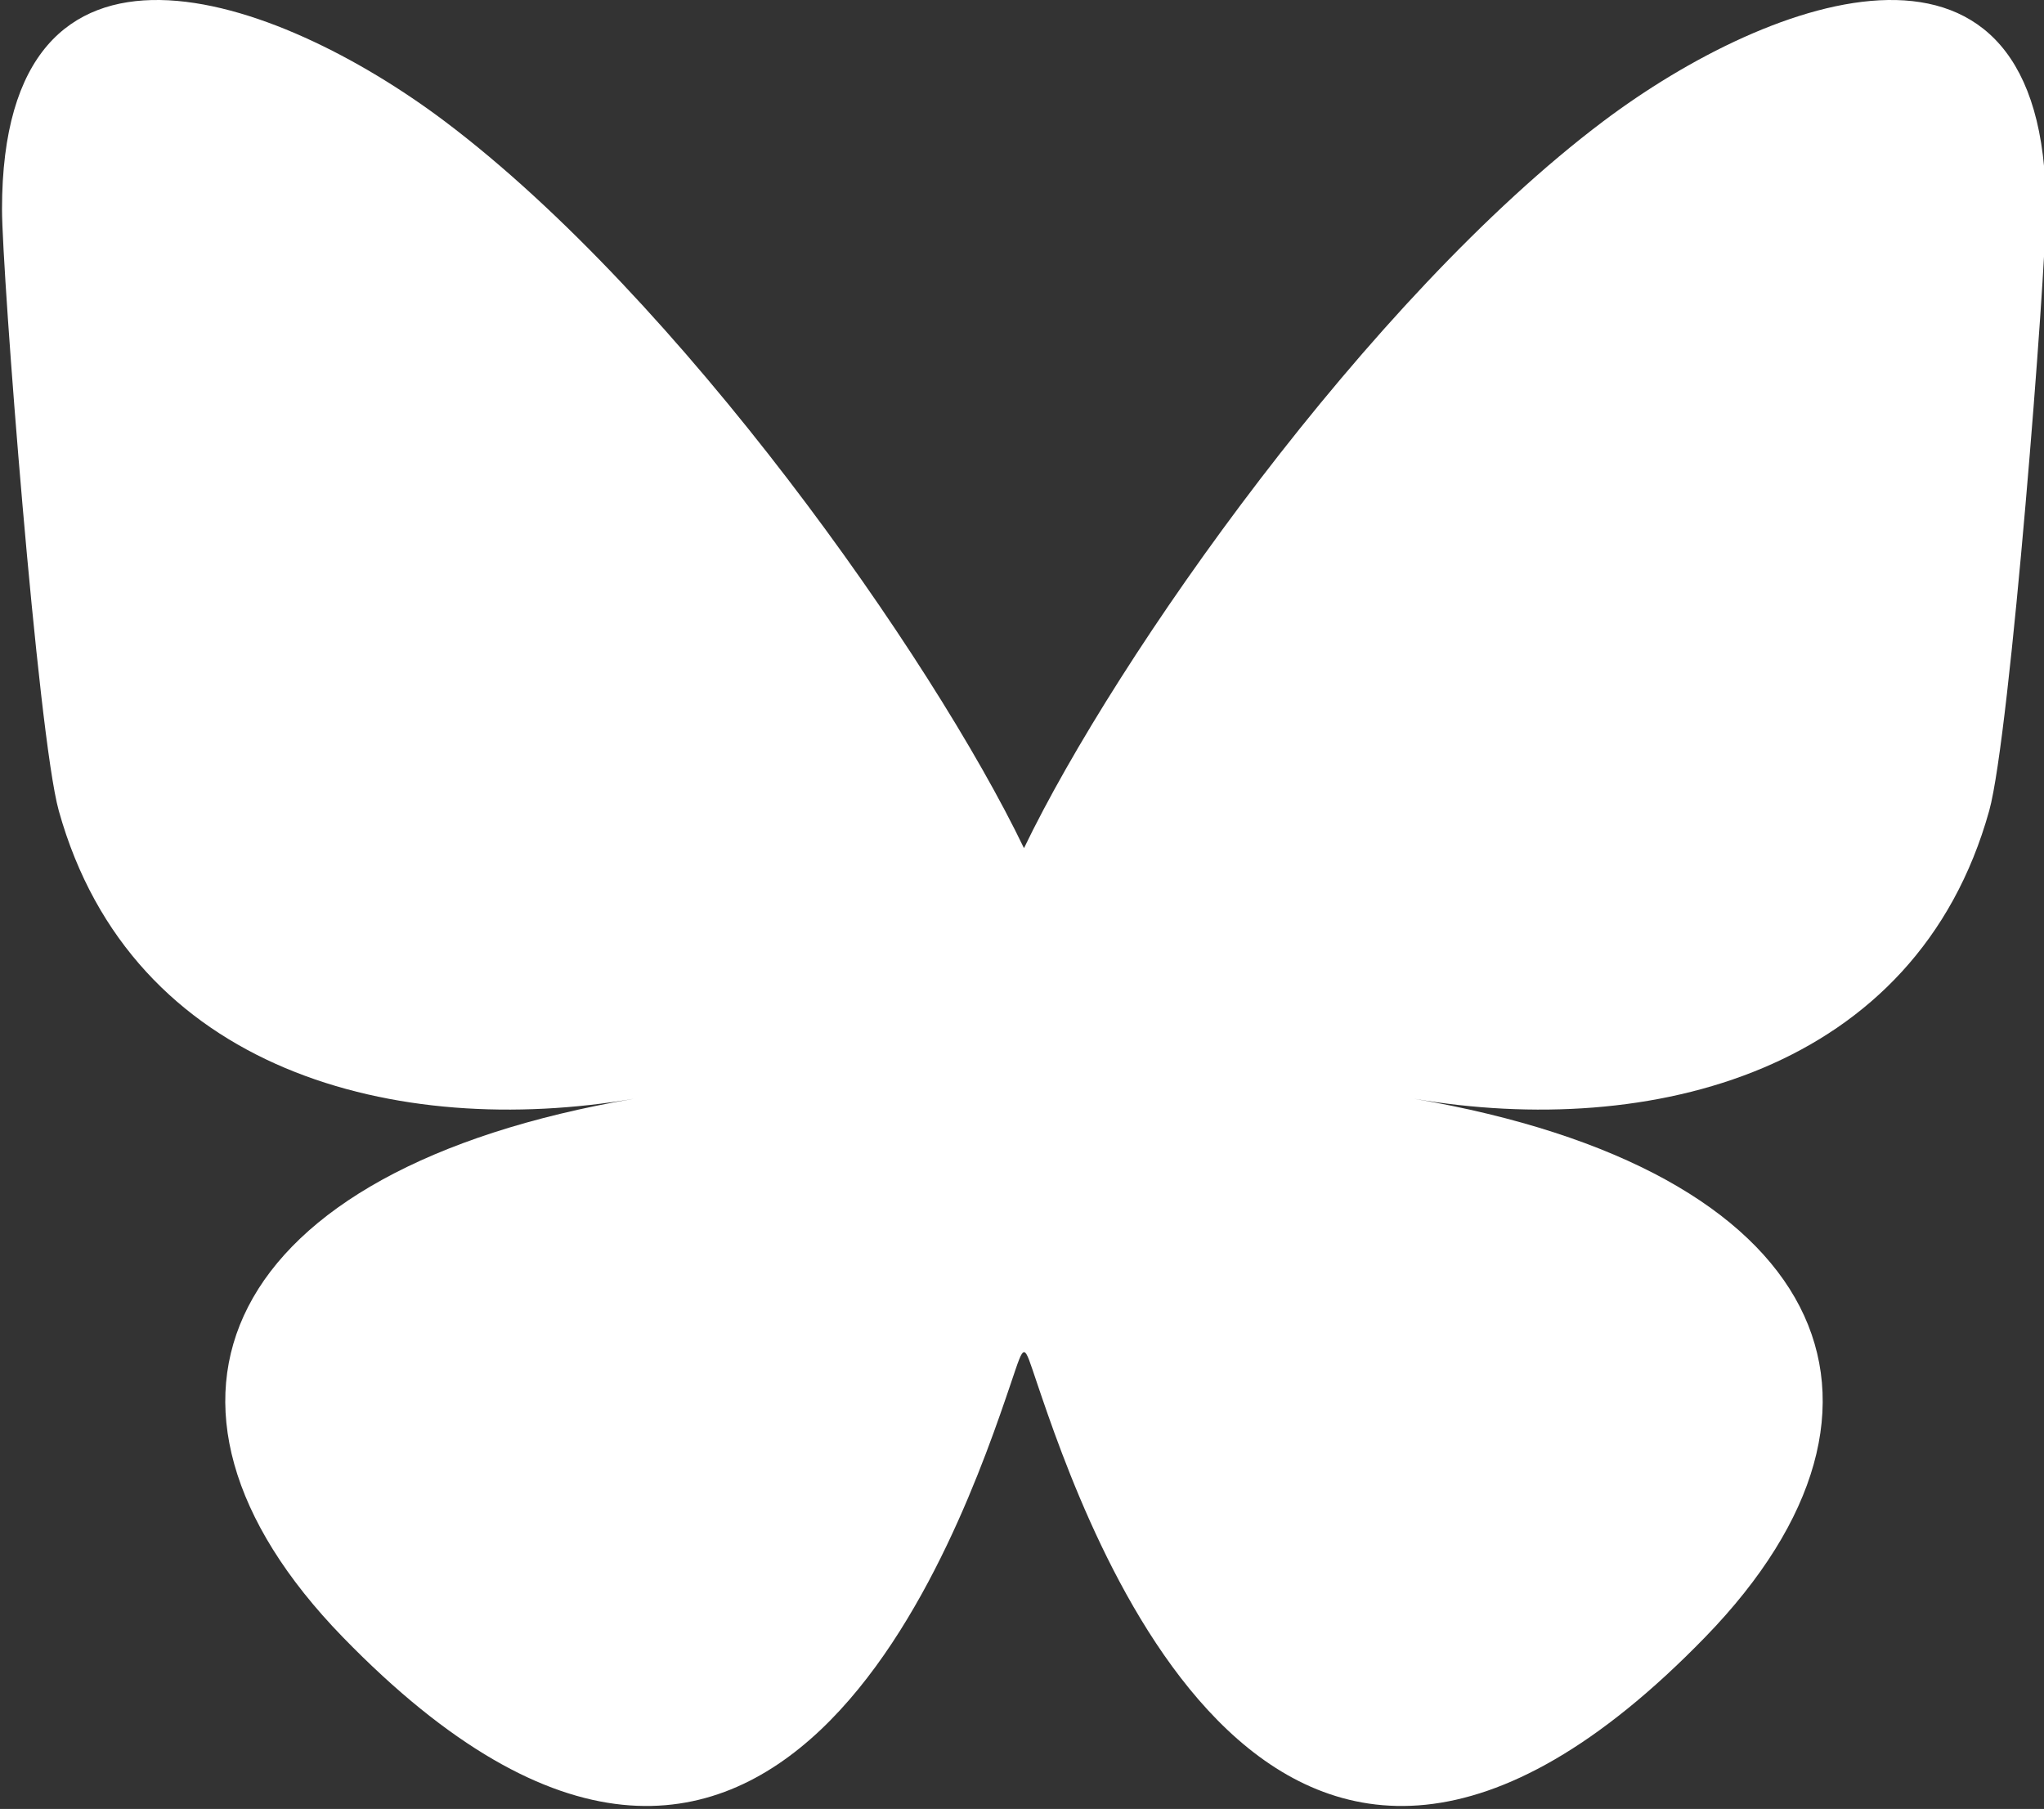 <?xml version="1.0" encoding="UTF-8" standalone="no"?>
<!DOCTYPE svg PUBLIC "-//W3C//DTD SVG 1.1//EN" "http://www.w3.org/Graphics/SVG/1.1/DTD/svg11.dtd">
<svg width="100%" height="100%" viewBox="0 0 512 453" version="1.1" xmlns="http://www.w3.org/2000/svg" xmlns:xlink="http://www.w3.org/1999/xlink" xml:space="preserve" xmlns:serif="http://www.serif.com/" style="fill-rule:evenodd;clip-rule:evenodd;stroke-linejoin:round;stroke-miterlimit:2;">
    <rect x="0" y="0" width="512" height="453" fill="#333333" stroke="none"/>
    <g transform="matrix(1,0,0,1,-1024.98,-313.109)">
        <g transform="matrix(1.23,0,0,1,-114.349,-1444)">
            <g transform="matrix(0.813,0,0,1,1134.82,1983.24)">
                <g transform="matrix(1,0,0,1,-256,-226.133)">
                    <path d="M110.985,30.442C169.68,74.659 232.822,164.298 255.998,212.403C279.174,164.298 342.32,74.659 401.014,30.442C443.375,-1.455 511.999,-26.142 511.999,52.402C511.999,68.083 503.037,184.178 497.776,203.03C479.504,268.546 412.903,285.258 353.664,275.146C457.214,292.826 483.553,351.384 426.664,409.946C318.624,521.169 271.376,382.041 259.279,346.392C255.79,336.13 256.288,335.894 252.718,346.392C240.62,382.041 193.376,521.169 85.336,409.946C28.446,351.384 54.785,292.826 158.335,275.146C99.096,285.258 32.495,268.546 14.223,203.03C8.962,184.178 0,68.083 0,52.402C0,-26.142 68.633,-1.455 110.985,30.442Z" style="fill:white;fill-rule:nonzero;"/>
                </g>
            </g>
        </g>
    </g>
</svg>
